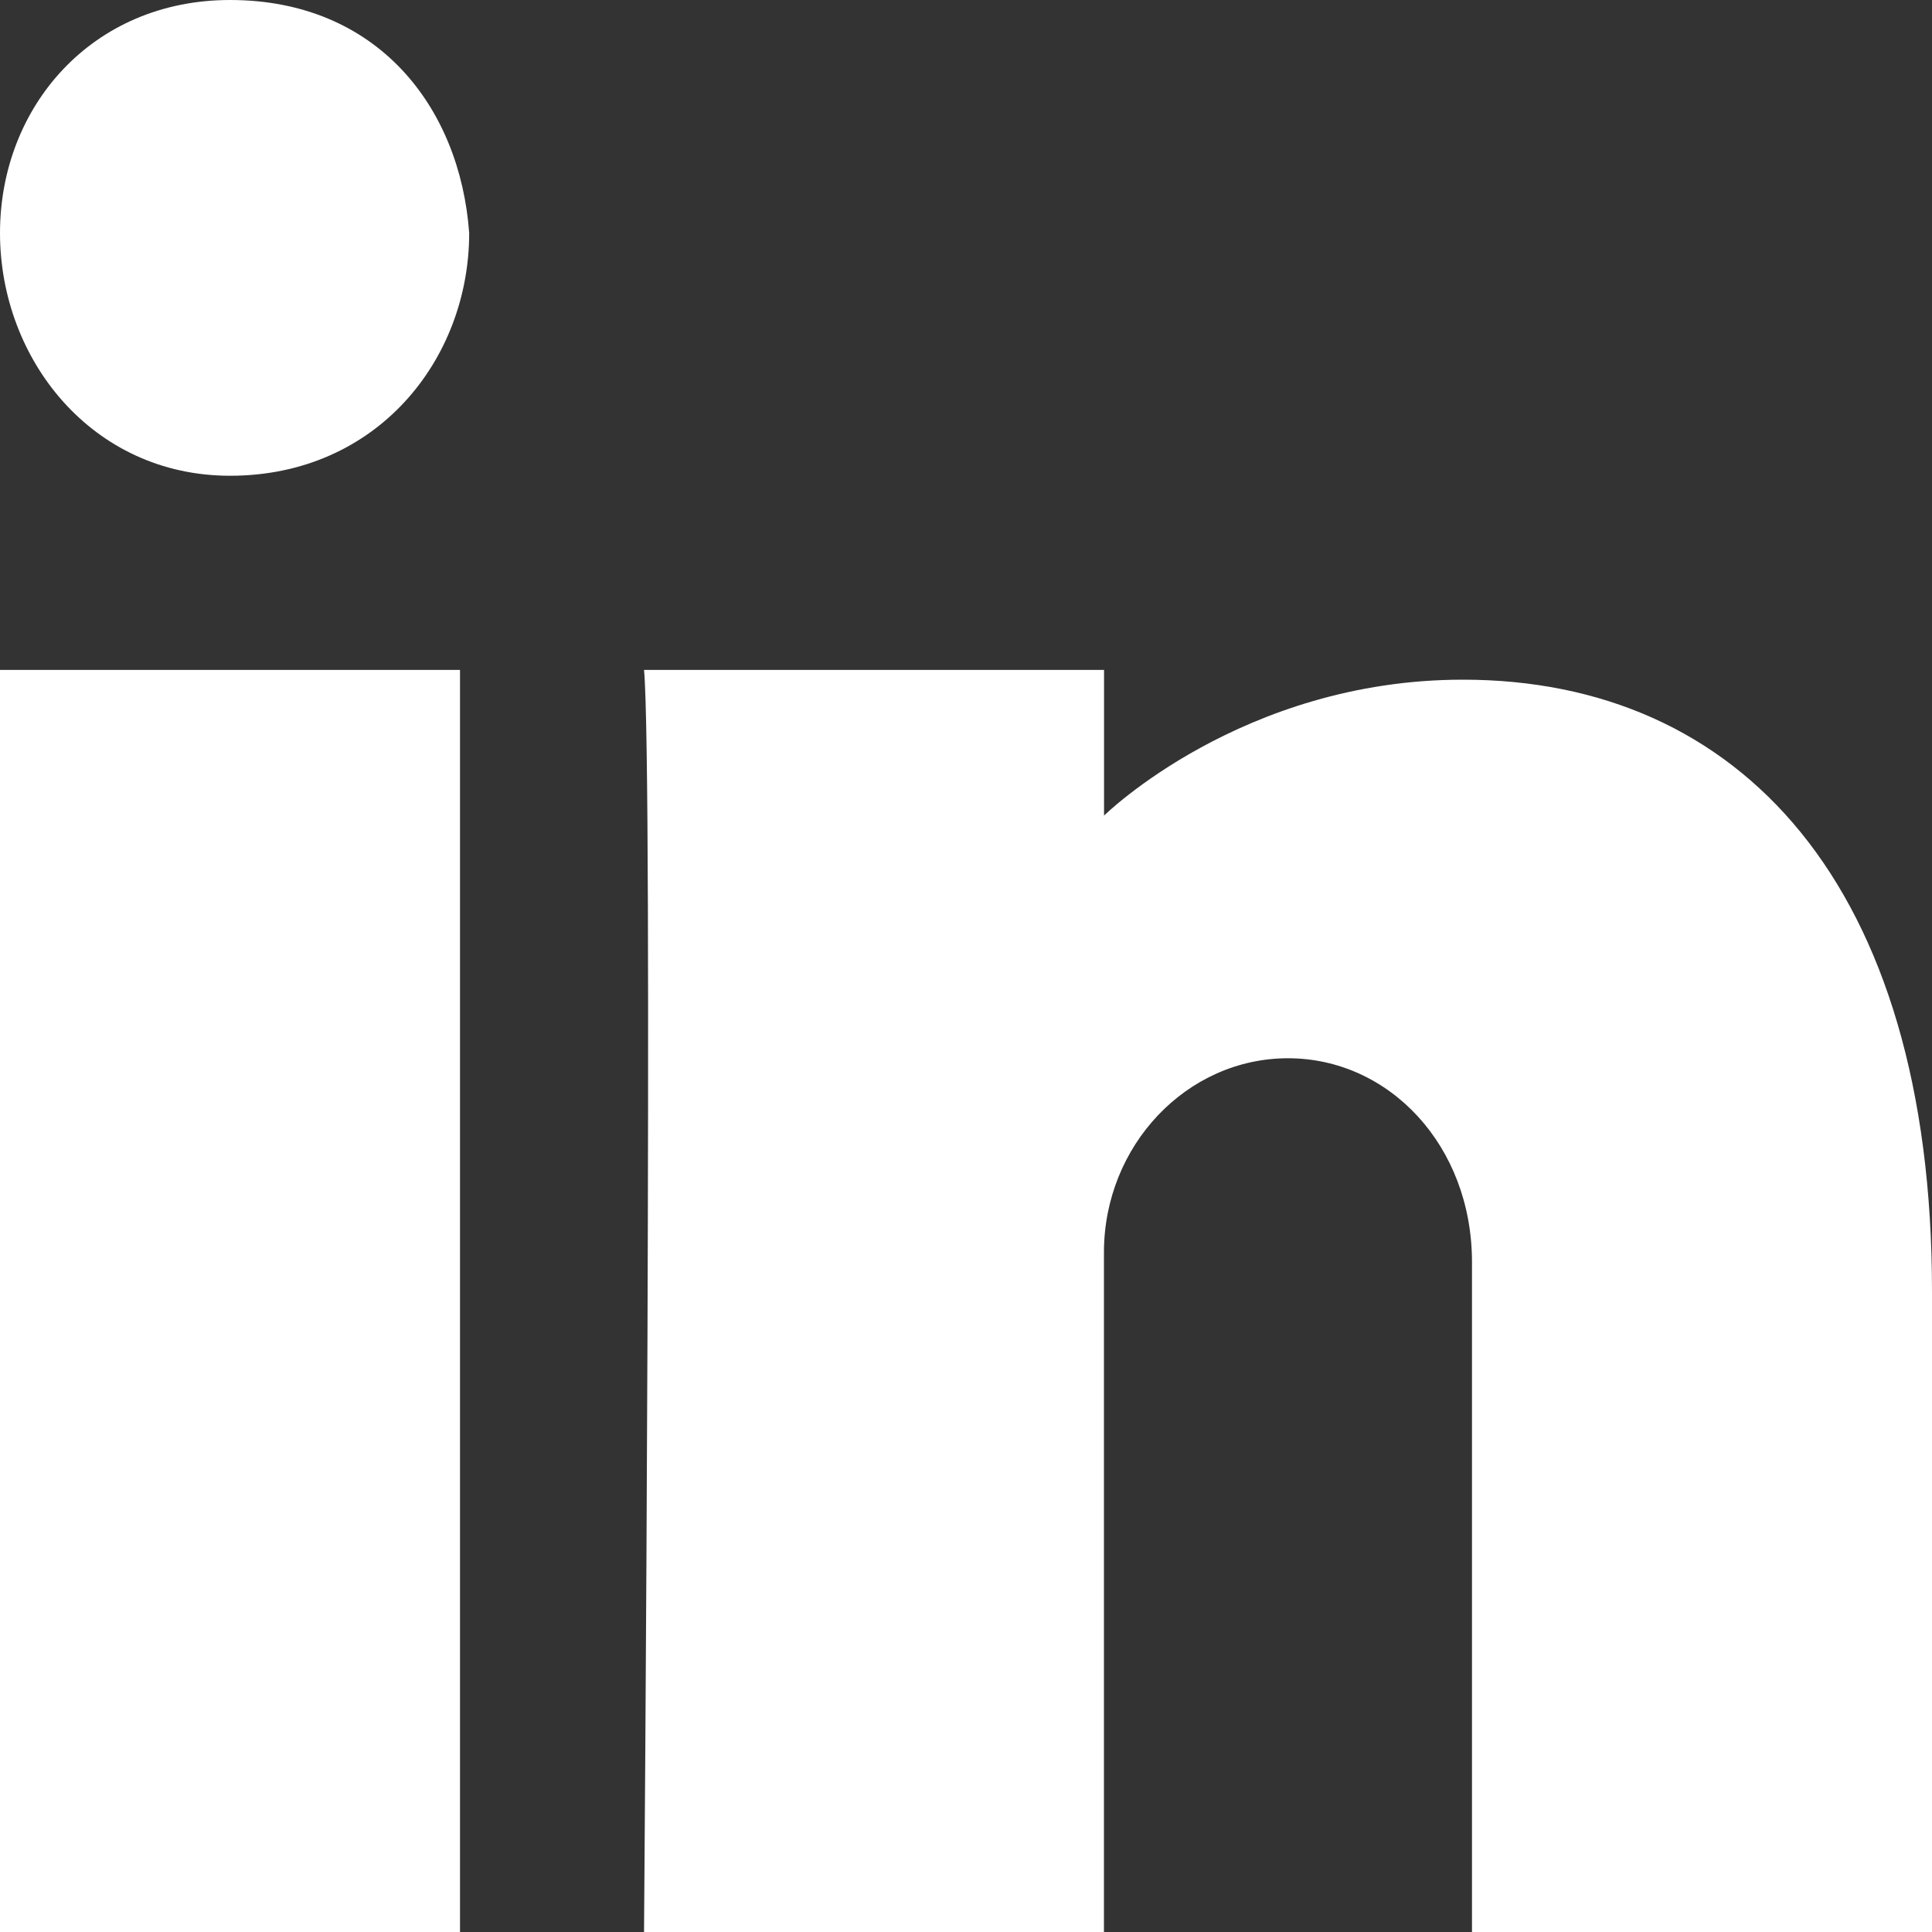 <svg fill="none" xmlns="http://www.w3.org/2000/svg" viewBox="0 0 20 20">
    <rect x="0" y="0" width="20" height="20" fill="#333333" stroke="none"/>
    <g clip-path="url(#a)">
        <path d="M4.762 20H0V6.935h4.762V20ZM2.381 4.925C.952 4.925 0 3.719 0 2.412 0 1.106.952 0 2.381 0 3.905 0 4.762 1.106 4.857 2.412c0 1.307-.952 2.513-2.476 2.513ZM13.333 10.955c-1.048 0-1.905.904-1.905 2.01V20H6.667s.095-12.06 0-13.065h4.762v1.508s1.429-1.407 3.714-1.407C18 7.035 20 9.146 20 13.367v6.734h-4.762v-7.035c0-1.206-.857-2.111-1.905-2.111Z"
              fill="#fff"/>
    </g>
    <defs>
        <clipPath id="a">
            <path fill="#fff" d="M0 0h20v20H0z"/>
        </clipPath>
    </defs>
</svg>
